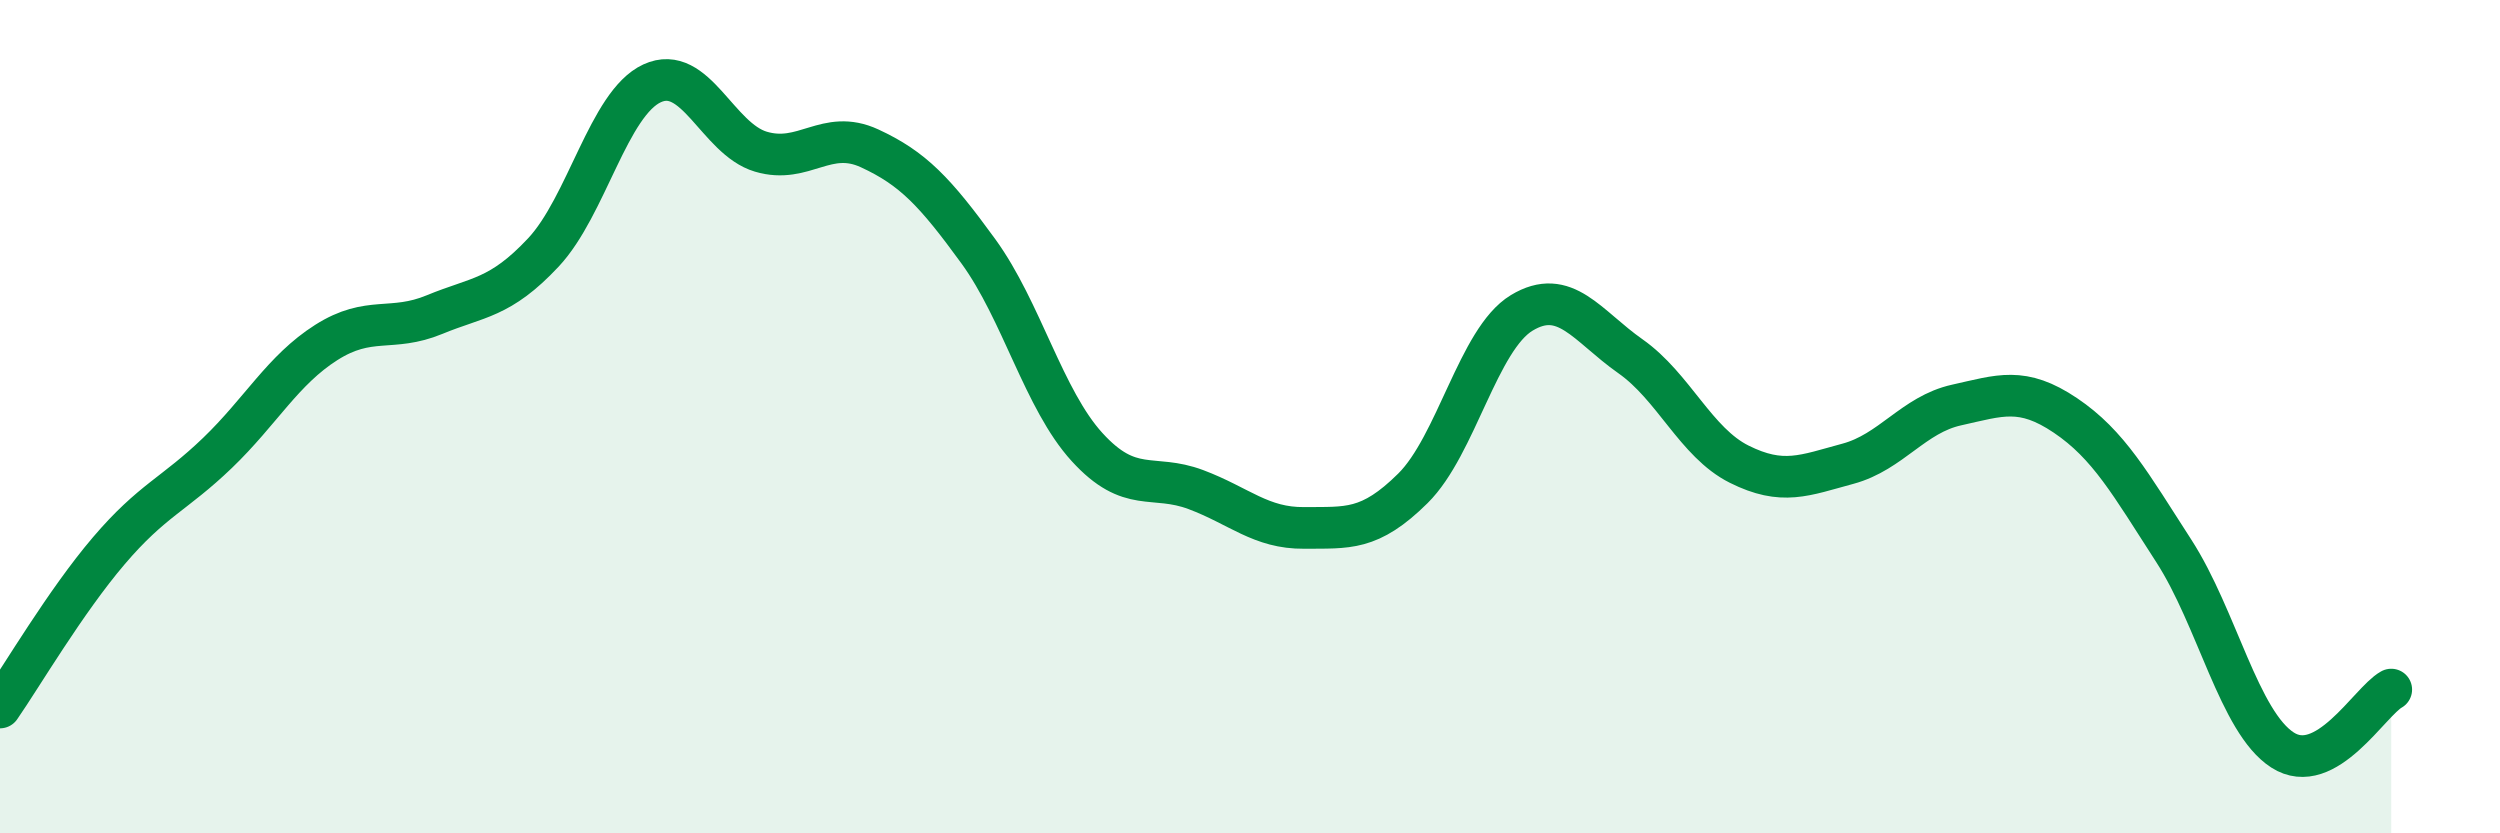 
    <svg width="60" height="20" viewBox="0 0 60 20" xmlns="http://www.w3.org/2000/svg">
      <path
        d="M 0,16.98 C 0.52,16.23 1.57,14.44 2.61,13.22 C 3.65,12 4.18,11.87 5.22,10.87 C 6.26,9.87 6.79,8.88 7.83,8.22 C 8.87,7.56 9.39,7.98 10.43,7.55 C 11.47,7.12 12,7.17 13.04,6.06 C 14.08,4.95 14.61,2.48 15.65,2 C 16.69,1.52 17.22,3.33 18.26,3.64 C 19.3,3.95 19.83,3.08 20.87,3.56 C 21.91,4.04 22.44,4.6 23.48,6.03 C 24.52,7.46 25.05,9.59 26.09,10.73 C 27.13,11.87 27.66,11.36 28.7,11.75 C 29.74,12.14 30.26,12.68 31.3,12.67 C 32.34,12.66 32.87,12.75 33.91,11.72 C 34.95,10.69 35.48,8.14 36.52,7.51 C 37.56,6.88 38.09,7.82 39.13,8.55 C 40.17,9.28 40.7,10.62 41.74,11.14 C 42.78,11.66 43.31,11.41 44.35,11.13 C 45.39,10.85 45.92,9.95 46.96,9.72 C 48,9.49 48.53,9.27 49.57,9.97 C 50.61,10.67 51.13,11.61 52.17,13.22 C 53.21,14.83 53.74,17.33 54.78,18 C 55.82,18.67 56.87,16.84 57.39,16.55L57.39 20L0 20Z"
        fill="#008740"
        opacity="0.1"
        stroke-linecap="round"
        stroke-linejoin="round"
      />
      <path
        d="M 0,16.98 C 0.52,16.23 1.57,14.44 2.61,13.22 C 3.65,12 4.18,11.87 5.22,10.87 C 6.26,9.87 6.79,8.88 7.83,8.22 C 8.87,7.56 9.39,7.98 10.43,7.55 C 11.47,7.12 12,7.17 13.04,6.06 C 14.08,4.95 14.61,2.48 15.65,2 C 16.69,1.52 17.22,3.33 18.26,3.64 C 19.3,3.95 19.83,3.08 20.87,3.56 C 21.91,4.04 22.44,4.6 23.48,6.03 C 24.52,7.46 25.05,9.59 26.09,10.73 C 27.13,11.87 27.66,11.36 28.7,11.75 C 29.74,12.14 30.26,12.68 31.3,12.67 C 32.34,12.66 32.87,12.75 33.91,11.72 C 34.95,10.69 35.48,8.14 36.52,7.51 C 37.56,6.88 38.09,7.82 39.13,8.55 C 40.17,9.28 40.7,10.62 41.74,11.14 C 42.78,11.66 43.31,11.41 44.35,11.13 C 45.39,10.85 45.92,9.95 46.96,9.72 C 48,9.49 48.53,9.27 49.57,9.97 C 50.61,10.67 51.13,11.61 52.17,13.22 C 53.21,14.83 53.74,17.33 54.78,18 C 55.82,18.67 56.87,16.84 57.39,16.55"
        stroke="#008740"
        stroke-width="1"
        fill="none"
        stroke-linecap="round"
        stroke-linejoin="round"
      />
    </svg>
  